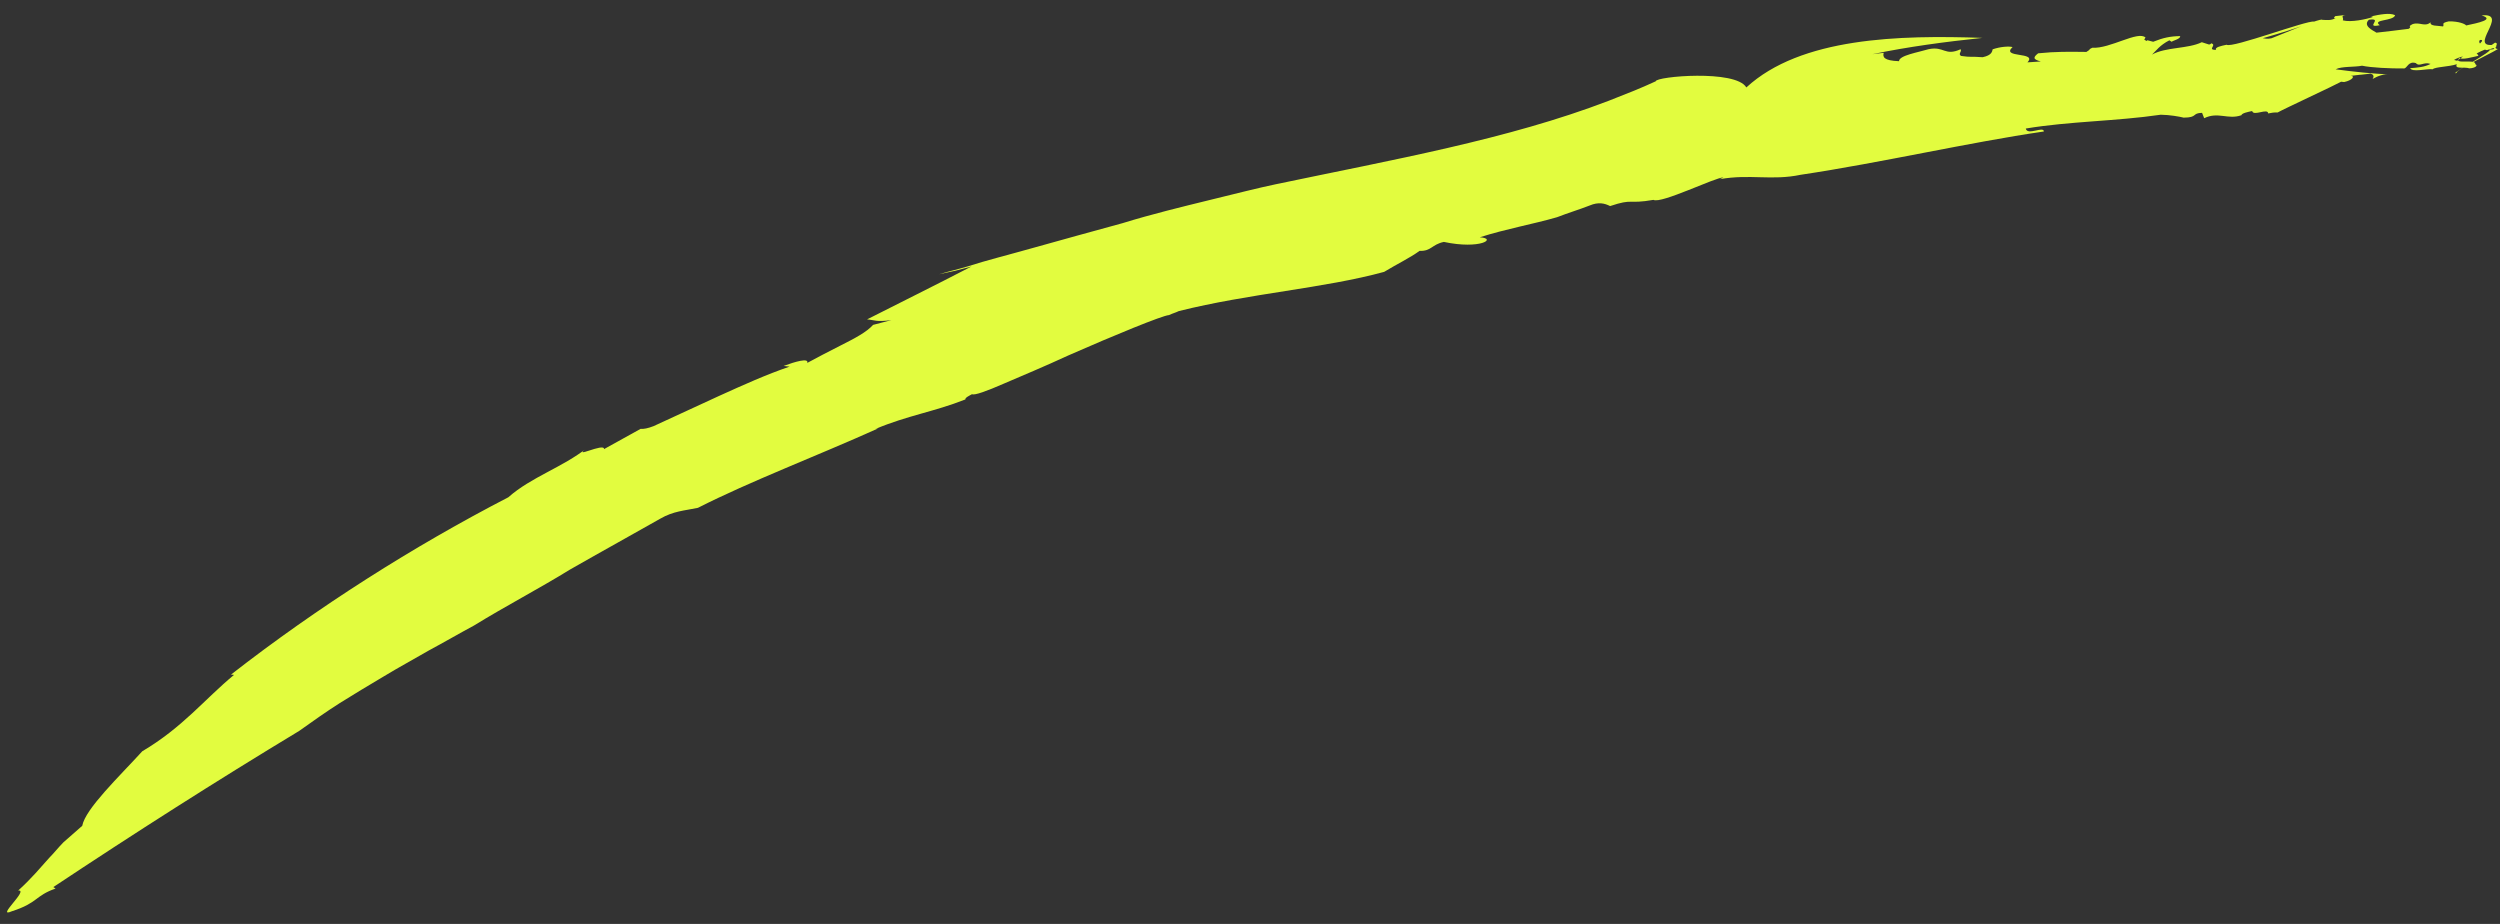 <?xml version="1.0" encoding="UTF-8"?> <svg xmlns="http://www.w3.org/2000/svg" width="138" height="51" viewBox="0 0 138 51" fill="none"><rect x="0" y="0" width="138" height="51" fill="#333333" stroke="none"/><path d="M103.981 2.915L103.354 2.992C105.304 2.583 107.39 2.306 109.434 2.091C104.846 1.931 99.407 2.058 96.398 4.827C95.814 3.827 91.394 4.219 91.397 4.487C90.567 4.874 89.676 5.221 88.785 5.569C83.23 7.697 76.925 8.806 70.407 10.174C69.484 10.367 68.212 10.687 66.734 11.051C65.257 11.414 63.574 11.821 61.963 12.319C61.153 12.543 60.292 12.777 59.481 13.001C58.671 13.223 57.911 13.437 57.152 13.649C55.685 14.064 54.362 14.395 53.46 14.692C52.906 14.861 52.393 14.968 51.839 15.139C52.763 14.945 52.763 14.945 53.625 14.71C51.547 15.788 49.653 16.72 47.861 17.631C48.242 17.657 48.376 17.789 49.208 17.669L48.193 17.934C47.847 18.328 47.171 18.683 46.444 19.049C45.717 19.416 45.042 19.771 44.56 20.033C44.66 19.744 43.902 19.958 43.256 20.2L43.586 20.238C42.334 20.66 41.013 21.258 39.691 21.856C38.422 22.443 37.152 23.03 36.076 23.523C35.78 23.639 35.523 23.692 35.359 23.674L33.343 24.791C33.37 24.412 31.487 25.394 32.416 24.719C31.037 25.809 29.325 26.329 28.06 27.45C22.84 30.148 17.542 33.505 12.752 37.236L12.917 37.254C11.274 38.614 10.095 40.144 7.854 41.47C6.591 42.856 4.715 44.641 4.539 45.585C4.13 45.939 3.814 46.219 3.498 46.499C3.233 46.768 2.979 47.089 2.713 47.358C2.236 47.886 1.768 48.465 1.002 49.16C1.629 49.082 -0.28 50.712 0.652 50.303C2.108 49.836 1.92 49.448 3.068 49.048L2.944 48.967C7.411 45.999 11.9 43.133 16.514 40.347C17.259 39.817 18.005 39.286 18.762 38.806C19.14 38.567 19.57 38.316 19.948 38.077C20.379 37.826 20.756 37.587 21.186 37.336C21.994 36.845 22.813 36.407 23.672 35.906C24.491 35.467 25.35 34.966 26.169 34.527C27.877 33.474 29.76 32.491 31.469 31.437C33.239 30.425 34.968 29.474 36.451 28.629C37.168 28.211 37.805 28.184 38.524 28.033C41.38 26.579 45.151 25.146 48.48 23.645L48.326 23.678C50.099 22.932 51.557 22.733 53.289 22.049C53.267 21.947 53.513 21.841 53.657 21.758C53.781 21.839 54.478 21.586 55.41 21.177C56.393 20.756 57.673 20.22 58.943 19.633C61.495 18.51 64.158 17.417 64.529 17.392C64.723 17.299 64.877 17.266 65.071 17.172C68.94 16.2 73.112 15.912 76.405 15.007C77.07 14.601 77.848 14.224 78.359 13.849C79.007 13.874 79.034 13.493 79.701 13.354C81.721 13.785 82.661 13.16 81.684 13.098C83.14 12.632 84.639 12.371 85.952 11.989C86.547 11.757 87.151 11.576 87.746 11.345C88.238 11.135 88.578 11.224 88.878 11.375C90.18 10.941 89.823 11.284 91.27 11.033C91.695 11.264 94.704 9.778 95.136 9.794L94.942 9.889C96.595 9.595 97.802 9.983 99.392 9.649C103.86 8.98 108.663 7.865 112.823 7.258C112.809 6.941 111.909 7.504 111.823 7.095C114.257 6.691 116.777 6.697 119.272 6.333C119.755 6.338 120.311 6.435 120.538 6.494C121.34 6.487 120.969 6.244 121.554 6.229L121.67 6.525C122.448 6.148 122.977 6.624 123.725 6.36C123.755 6.247 124.063 6.182 124.32 6.129C124.384 6.436 125.191 5.946 125.205 6.263C125.359 6.231 125.512 6.199 125.729 6.207C126.016 6.04 128.944 4.678 129.231 4.511L129.396 4.529C129.857 4.432 130.02 4.184 129.752 4.188L130.327 4.12L130.277 4.13L130.852 4.064C130.965 4.093 131.089 4.174 130.967 4.36C131.254 4.193 131.602 4.066 131.932 4.104C131.016 4.082 129.863 3.951 128.927 3.826C129.264 3.649 129.974 3.714 130.385 3.627C130.89 3.735 131.919 3.786 132.721 3.778C132.875 3.746 132.954 3.355 133.356 3.484C133.564 3.708 133.766 3.398 134.168 3.528C133.831 3.705 133.461 3.73 133.04 3.764C133.144 4.01 134.006 3.775 134.284 3.824C134.417 3.689 135.168 3.692 135.618 3.544C135.467 3.843 136.02 3.673 136.31 3.773C136.628 3.76 136.812 3.614 136.637 3.544C136.675 3.215 135.362 3.598 135.76 3.194C135.895 3.326 136.499 3.145 136.807 3.081C136.775 2.928 136.57 2.971 136.754 2.825C137.123 2.801 137.502 2.562 137.688 2.682C137.648 2.745 137.483 2.725 137.38 2.747C137.853 2.702 135.007 4.207 135.613 4.027C135.426 3.905 138.161 2.637 137.853 2.702C137.575 2.653 138.005 2.402 137.726 2.354L137.399 2.583C136.967 2.567 136.759 2.343 136.892 2.208C137.57 2.12 135.147 3.59 135.689 3.369L135.462 3.31C135.697 3.154 136.354 2.962 136.602 3.124C136.57 2.971 136.918 2.844 137.164 2.739L137.277 2.768C137.575 2.653 137.944 2.628 137.747 2.456C136.095 2.75 138.606 0.673 136.983 0.853C137.726 1.071 136.801 1.265 136.134 1.405C136.062 1.313 135.711 1.173 135.176 1.179C134.714 1.276 134.941 1.335 134.859 1.459C134.581 1.41 134.109 1.456 134.169 1.23C133.853 1.51 133.572 1.195 133.172 1.333C132.834 1.51 133.193 1.435 132.958 1.591C132.383 1.658 131.653 1.758 131.181 1.803C130.995 1.682 130.407 1.431 130.764 1.09C131.596 0.968 130.49 1.575 131.363 1.392C130.918 1.057 132.121 1.178 132.211 0.839C131.911 0.688 131.347 0.806 130.885 0.903L130.999 0.933C130.599 1.07 129.778 1.243 129.324 1.124C129.394 0.95 129.168 0.89 129.475 0.826L128.901 0.892C128.86 0.955 128.768 1.027 128.922 0.995C128.687 1.151 128.408 1.102 128.193 1.095C128.109 0.952 125.261 2.19 125.353 2.118C124.943 2.204 124.786 1.969 124.459 2.199C124.429 2.312 128.295 1.073 127.73 1.192C127.339 1.113 123.219 2.673 122.908 2.47C122.601 2.535 122.241 2.61 122.325 2.753C121.791 2.759 122.426 2.465 122.034 2.387C122.034 2.387 122.096 2.427 121.942 2.459L121.54 2.33C120.762 2.707 119.557 2.586 118.79 3.014C119.014 2.807 119.217 2.497 119.749 2.225L119.873 2.306C119.966 2.233 120.376 2.146 120.344 1.993C119.809 1.999 119.398 2.085 118.856 2.306L118.515 2.216L118.526 2.268C118.351 2.198 118.351 2.198 118.392 2.135L118.432 2.074C118.028 1.677 116.473 2.699 115.496 2.636C115.25 2.742 115.455 2.699 115.169 2.866C114.202 2.855 113.502 2.841 112.505 2.943C112.231 3.162 112.2 3.275 112.654 3.393L111.914 3.442C112.484 2.841 110.421 3.221 111.094 2.598C110.867 2.539 110.395 2.584 109.995 2.722C109.965 2.835 109.957 3.05 109.443 3.158C108.682 3.104 108.858 3.174 108.25 3.088C108.064 2.966 108.31 2.862 108.225 2.718C107.345 3.117 107.329 2.533 106.457 2.716C105.903 2.885 104.815 3.061 104.828 3.378C103.963 3.346 103.921 3.141 103.981 2.915Z" fill="#E2FC3F"></path></svg> 